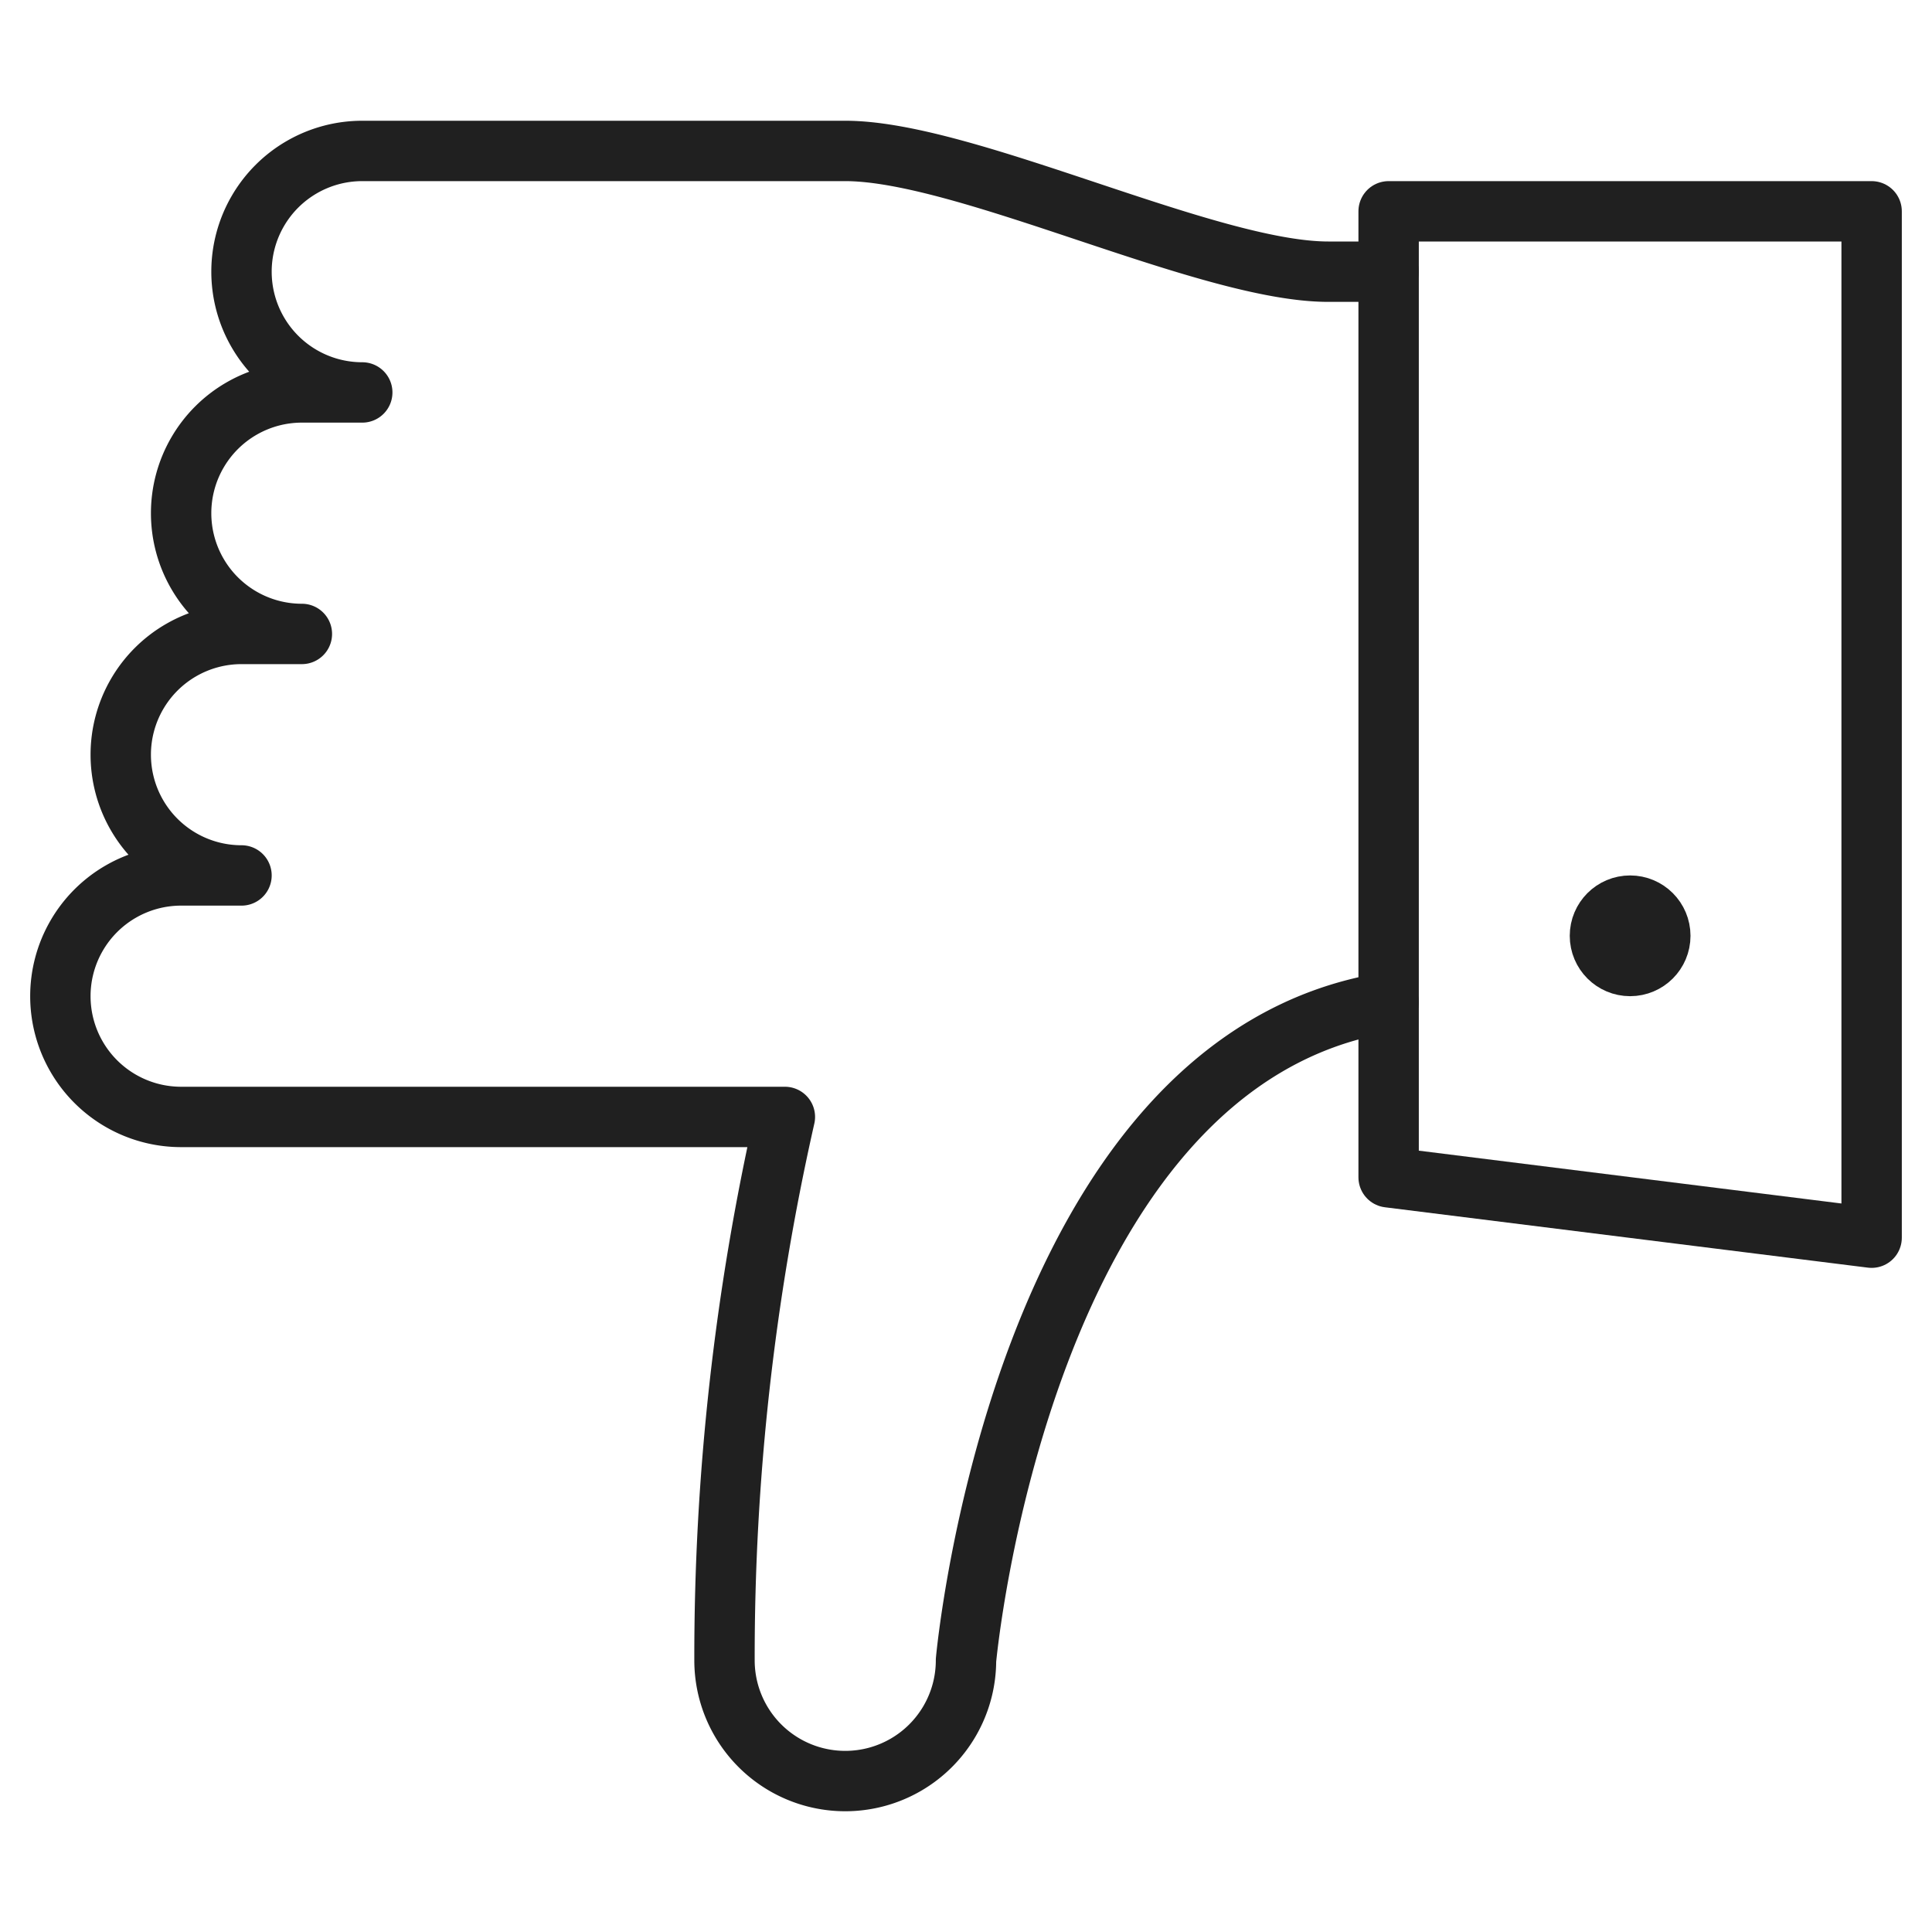 <svg stroke="#202020" fill="none" viewBox="0 0 64 64" xmlns="http://www.w3.org/2000/svg"><g stroke-linejoin="round" stroke-width="2" stroke-miterlimit="10"><path stroke-linecap="round" d="M46 9h-2c-4 0-12-4-16-4H12a4 4 0 0 0 0 8h-2a4 4 0 1 0 0 8H8a4 4 0 1 0 0 8m0 0H6a4 4 0 0 0 0 8h20a81 81 0 0 0-2 18 4 4 0 0 0 8 0s1.8-19.9 14-21.8"></path><path d="M62 41l-16-2V7h16v34z"></path></g><circle stroke-linejoin="round" stroke-width="2" r="1" cy="31" cx="54"></circle></svg>